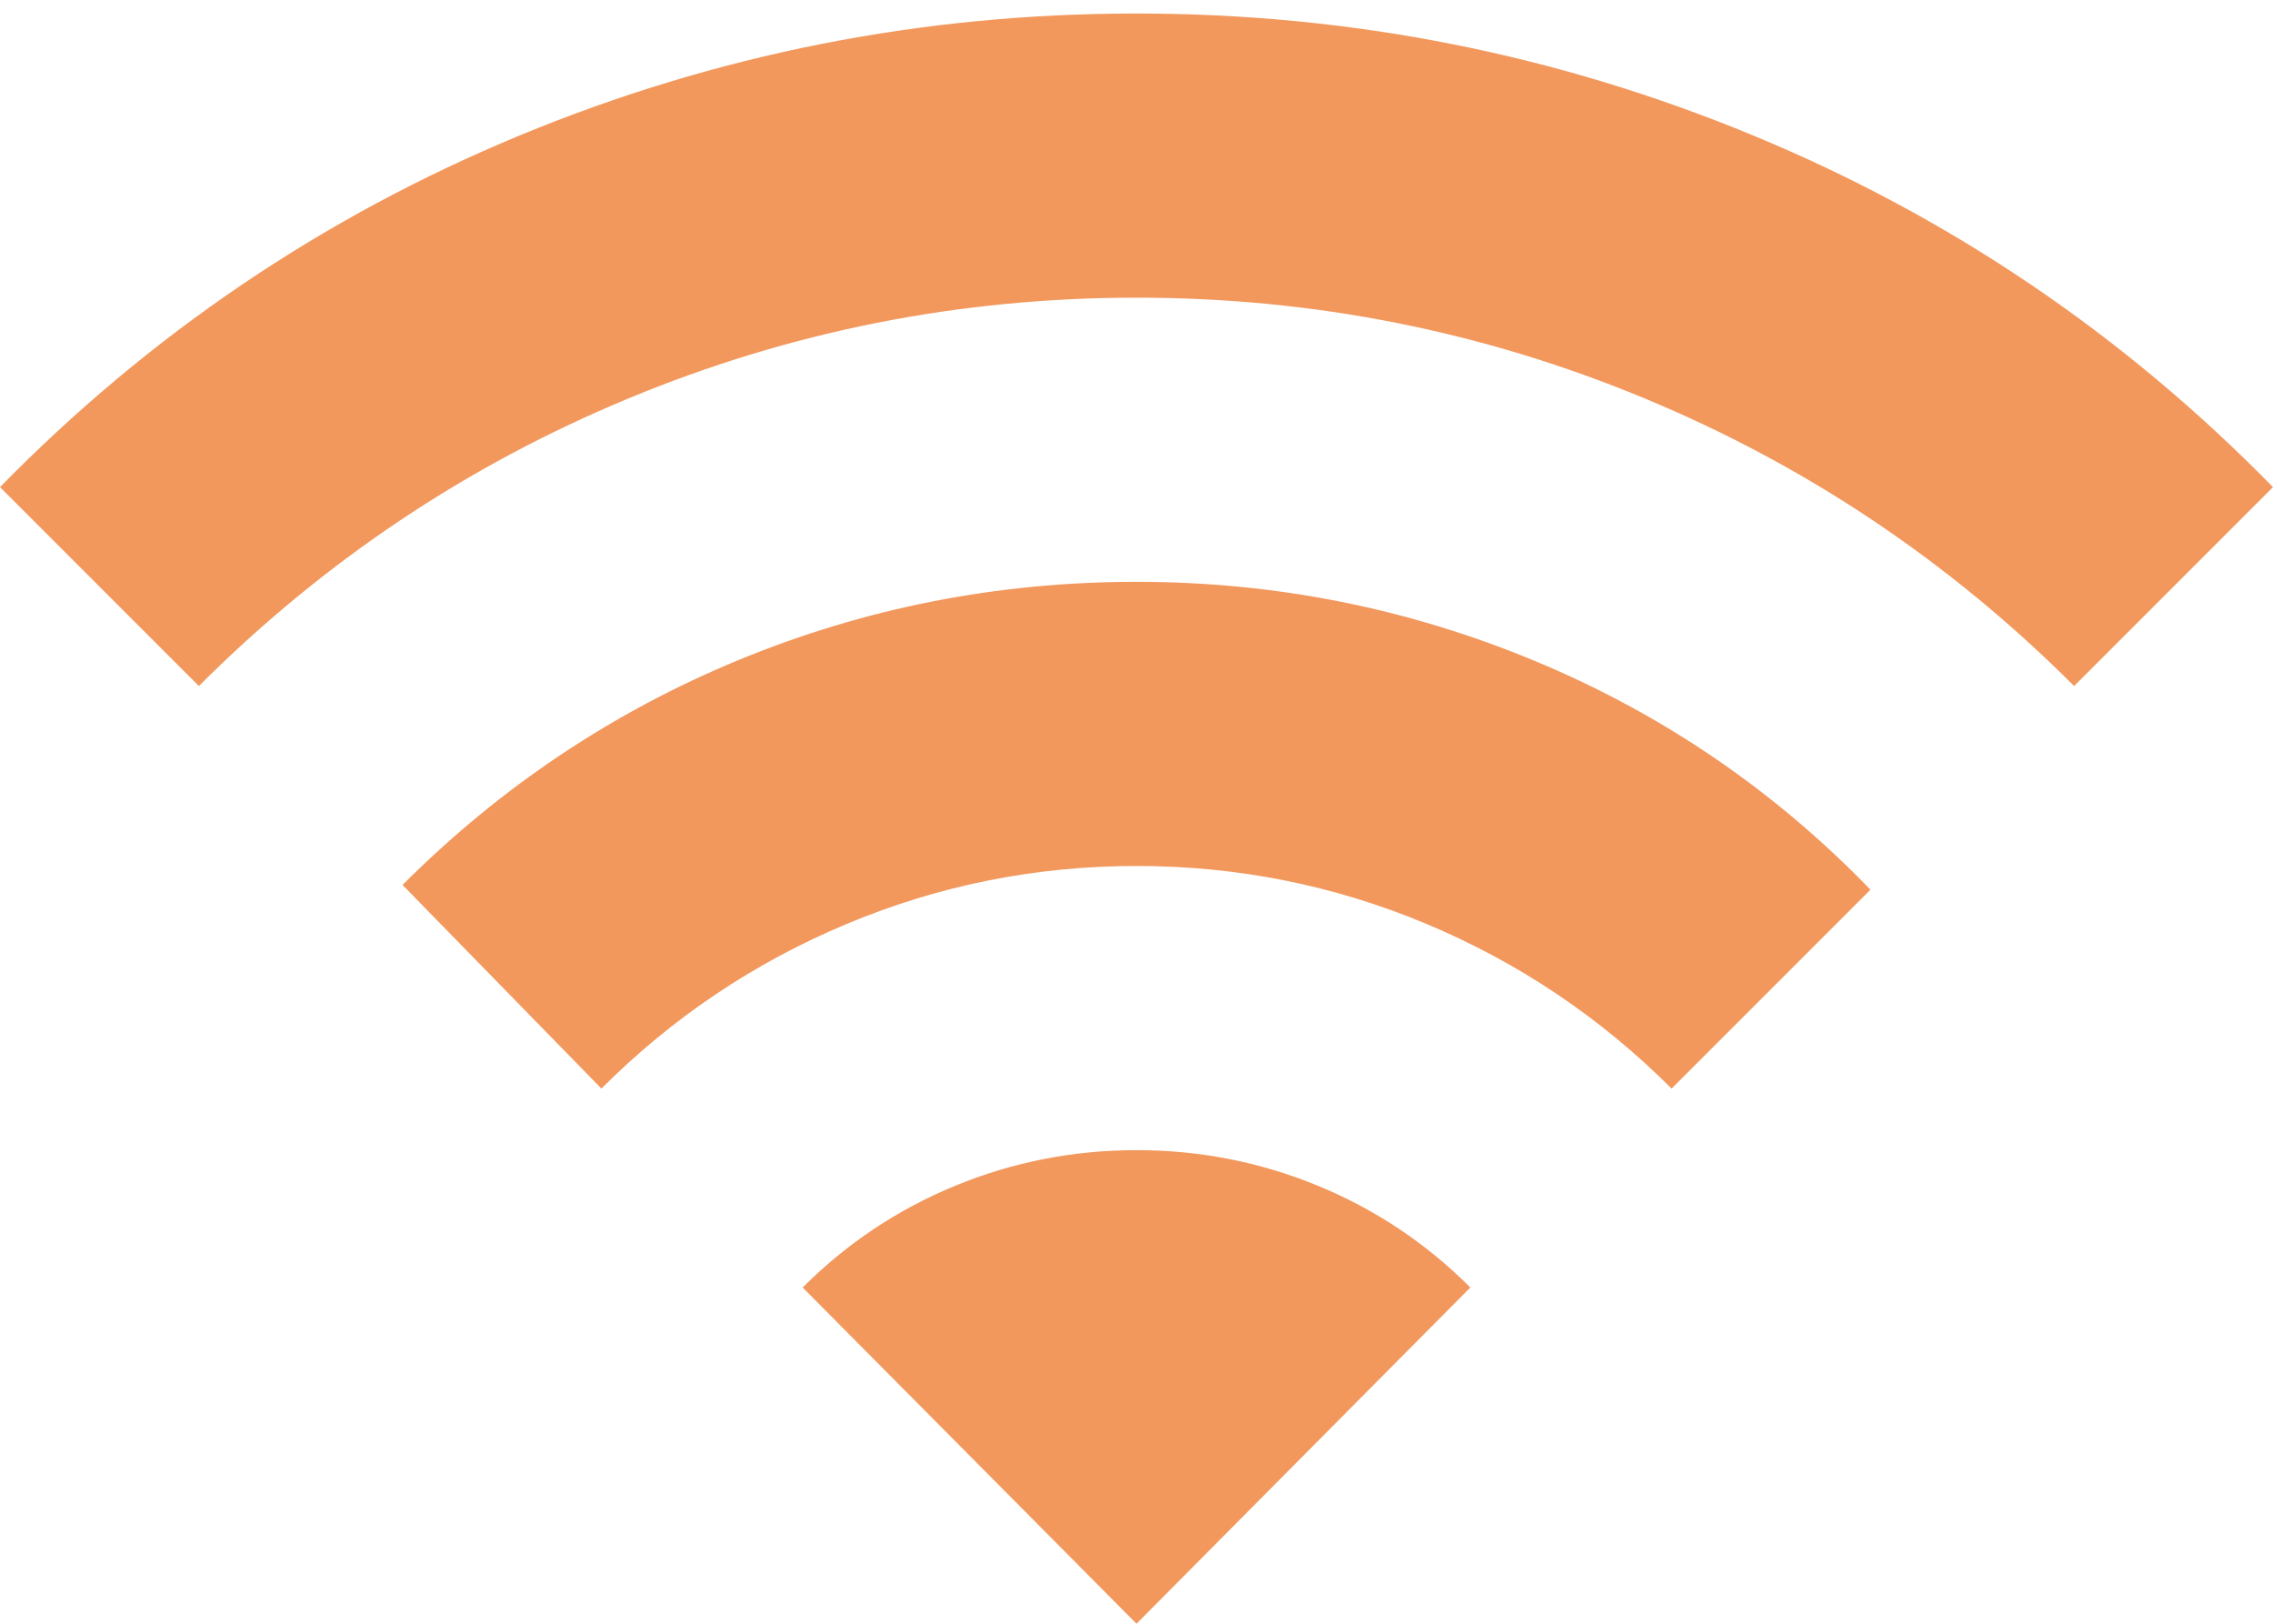 <?xml version="1.0" encoding="UTF-8"?> <svg xmlns="http://www.w3.org/2000/svg" width="56" height="40" viewBox="0 0 56 40" fill="none"> <path d="M14.817 26.817L9.917 21.8C12.328 19.389 15.089 17.542 18.2 16.258C21.311 14.975 24.578 14.333 28 14.333C31.422 14.333 34.699 14.985 37.83 16.289C40.962 17.592 43.713 19.468 46.083 21.917L41.183 26.817C39.433 25.067 37.42 23.715 35.145 22.761C32.869 21.808 30.487 21.332 28 21.333C25.511 21.333 23.129 21.81 20.853 22.764C18.577 23.717 16.565 25.068 14.817 26.817ZM4.9 16.9L0 12C3.694 8.228 7.963 5.34 12.805 3.336C17.648 1.333 22.713 0.332 28 0.333C33.289 0.333 38.355 1.335 43.197 3.339C48.039 5.342 52.307 8.229 56 12L51.1 16.9C48.028 13.828 44.498 11.465 40.511 9.811C36.524 8.158 32.354 7.332 28 7.333C23.644 7.333 19.473 8.16 15.486 9.814C11.499 11.467 7.971 13.829 4.9 16.9ZM28 40L19.775 31.717C20.864 30.628 22.118 29.792 23.539 29.208C24.959 28.625 26.446 28.333 28 28.333C29.556 28.333 31.043 28.625 32.464 29.208C33.884 29.792 35.138 30.628 36.225 31.717L28 40Z" fill="#F2985D"></path> </svg> 
